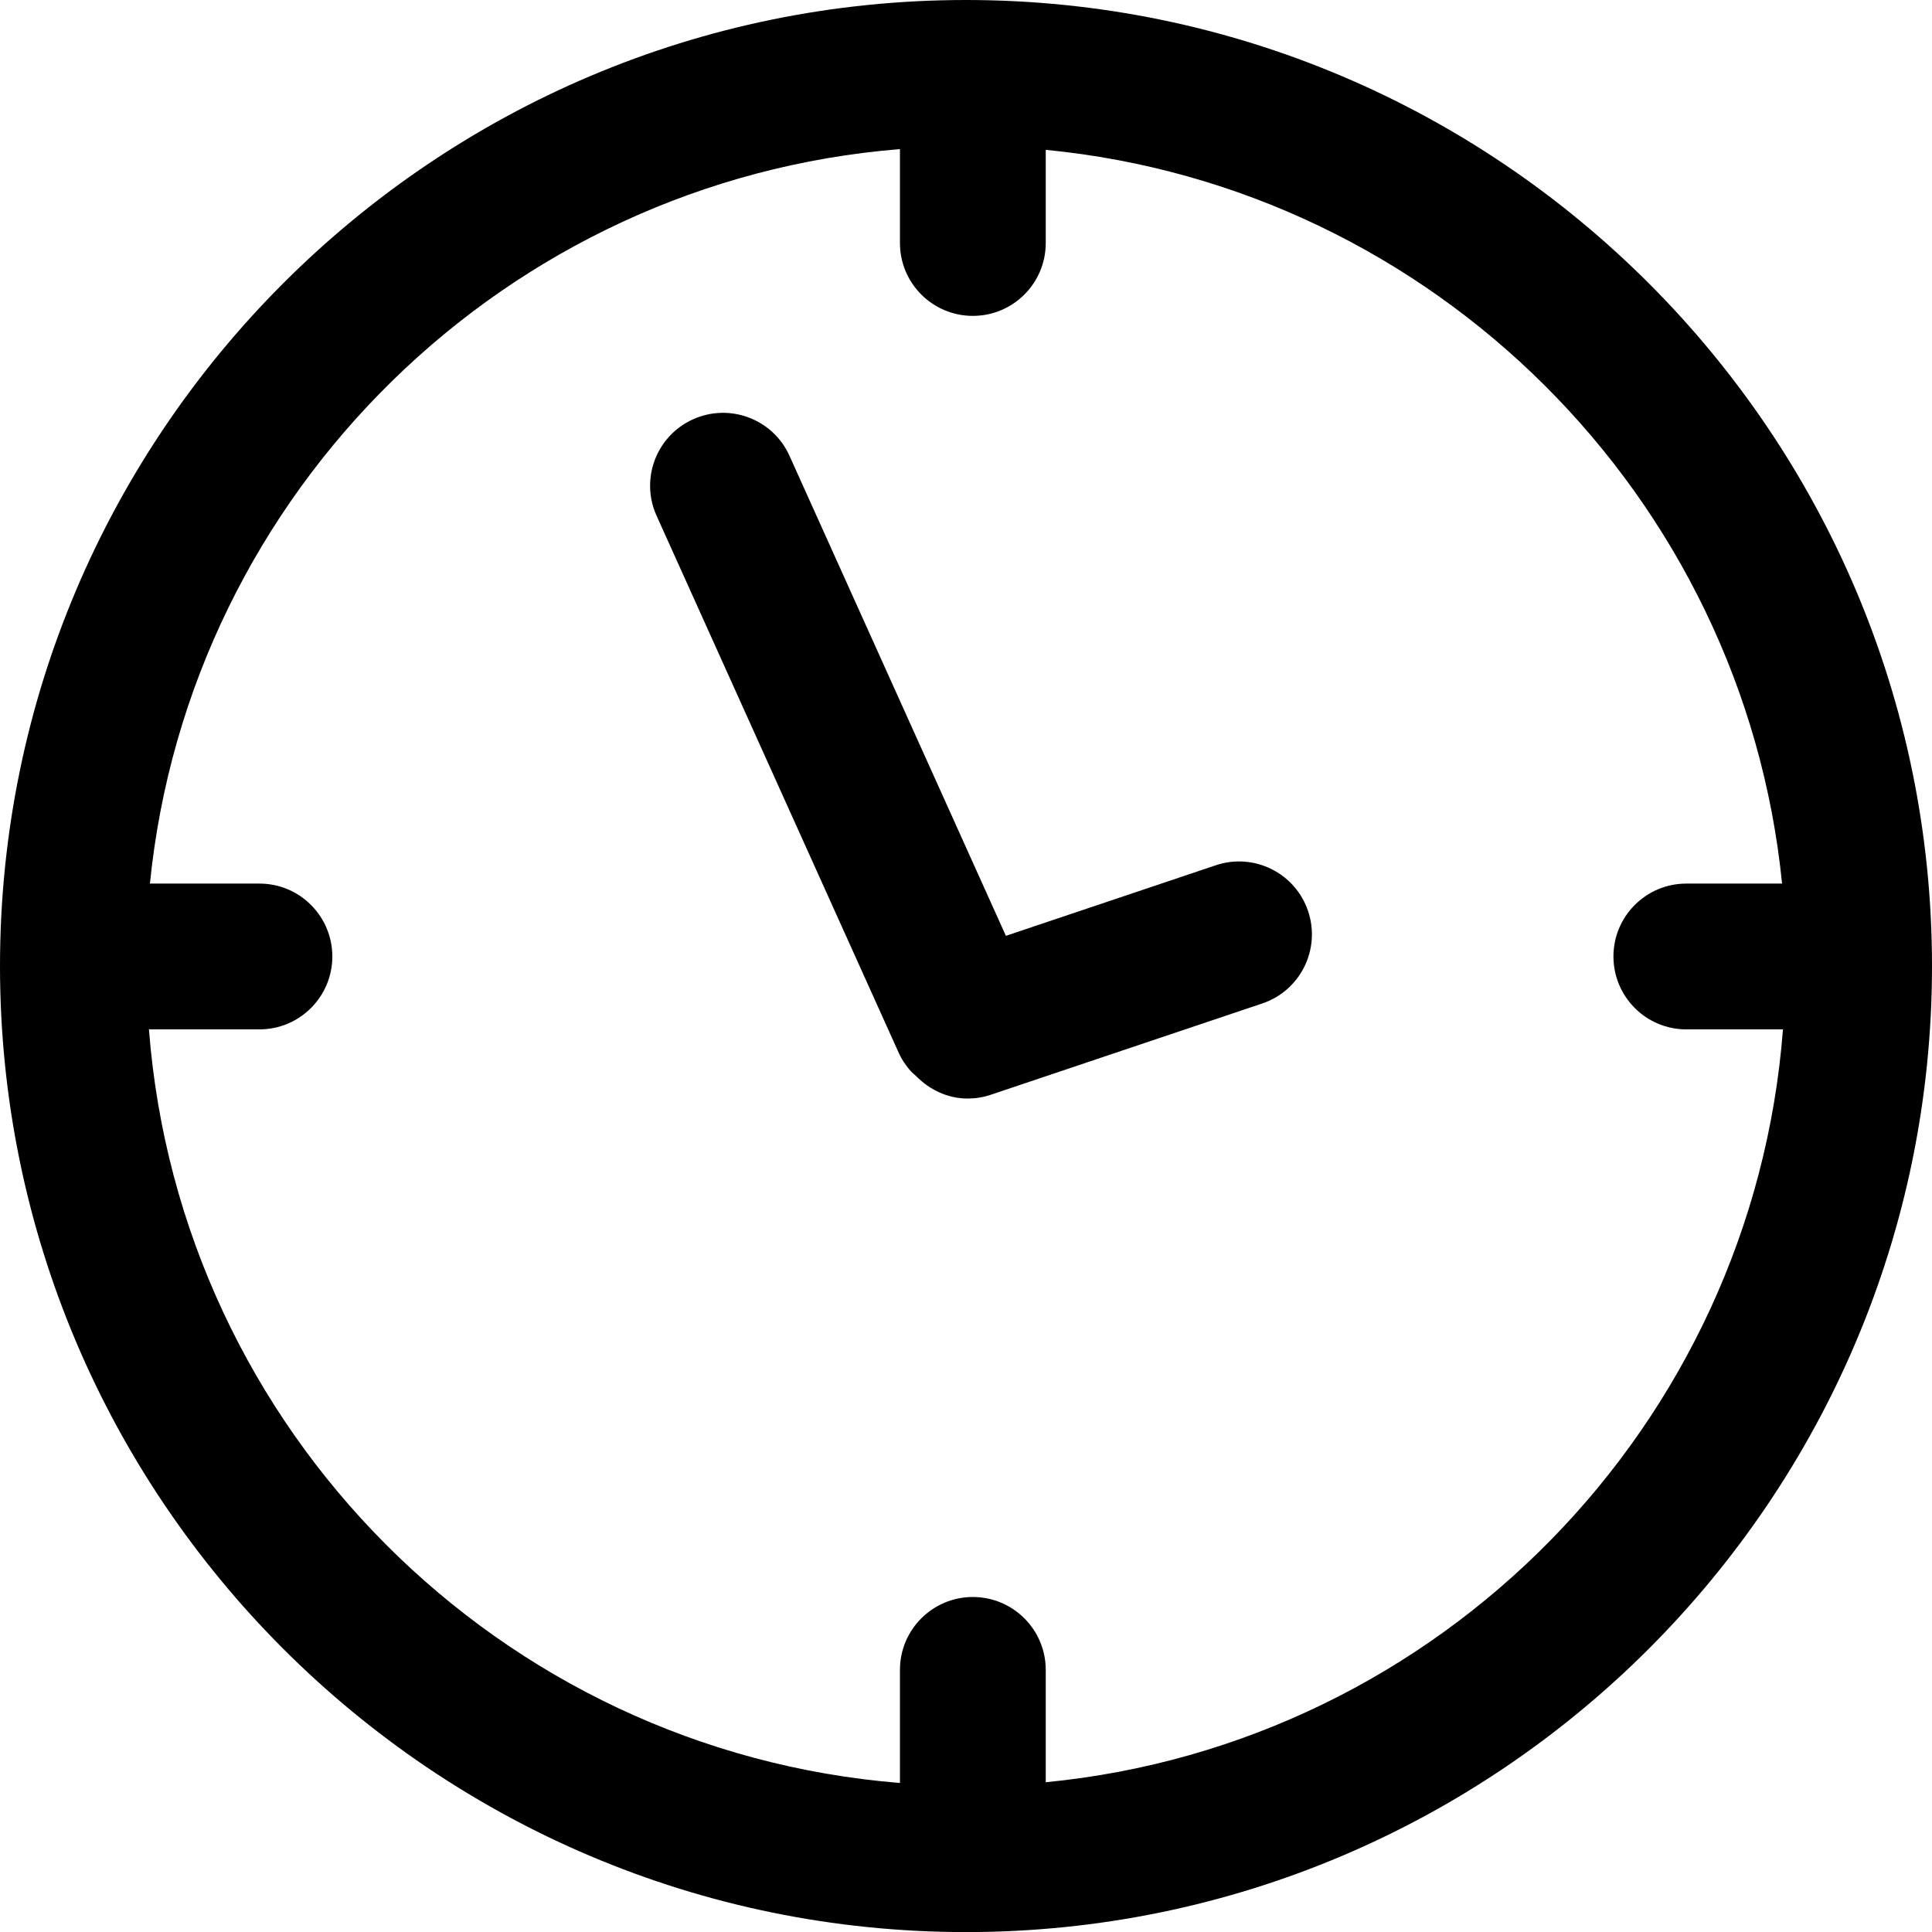 <?xml version="1.0" encoding="UTF-8"?>
<svg width="23.853px" height="23.854px" viewBox="0 0 23.853 23.854" version="1.1" xmlns="http://www.w3.org/2000/svg" xmlns:xlink="http://www.w3.org/1999/xlink">
    <title>Icon/Hoe lang mag je licentie gebruiken</title>
    <g id="Icon/Hoe-lang-mag-je-licentie-gebruiken" stroke="none" stroke-width="1" fill="none" fill-rule="evenodd">
        <path d="M15.01,10.683 L12.419,11.554 L9.747,5.627 C9.543,5.174 9.01,4.972 8.556,5.177 C8.103,5.381 7.902,5.914 8.106,6.367 L11.098,13.003 C11.131,13.078 11.177,13.143 11.226,13.203 C11.226,13.204 11.227,13.204 11.227,13.205 C11.253,13.236 11.284,13.261 11.313,13.288 C11.481,13.458 11.705,13.563 11.946,13.563 C12.041,13.563 12.138,13.548 12.233,13.516 L15.584,12.389 C16.055,12.231 16.309,11.72 16.15,11.249 C15.992,10.778 15.481,10.524 15.01,10.683" id="Fill-87" fill="#000000"></path>
        <path d="M12.911,22.004 L12.911,20.617 C12.911,20.12 12.508,19.717 12.011,19.717 C11.514,19.717 11.111,20.12 11.111,20.617 L11.111,22.013 C6.167,21.616 2.22,17.658 1.839,12.709 L3.203,12.709 C3.7,12.709 4.103,12.306 4.103,11.809 C4.103,11.312 3.7,10.909 3.203,10.909 L1.851,10.909 C2.337,6.069 6.245,2.232 11.111,1.841 L11.111,3 C11.111,3.497 11.514,3.9 12.011,3.9 C12.508,3.9 12.911,3.497 12.911,3 L12.911,1.85 C17.699,2.314 21.522,6.125 22.002,10.909 L20.82,10.909 C20.323,10.909 19.92,11.312 19.92,11.809 C19.92,12.306 20.323,12.709 20.82,12.709 L22.013,12.709 C21.637,17.602 17.777,21.532 12.911,22.004 M11.927,0 C5.35,0 0,5.35 0,11.927 C0,18.504 5.35,23.854 11.927,23.854 C18.503,23.854 23.853,18.504 23.853,11.927 C23.853,5.35 18.503,0 11.927,0" id="Fill-89" fill="#000000"></path>
    </g>
</svg>